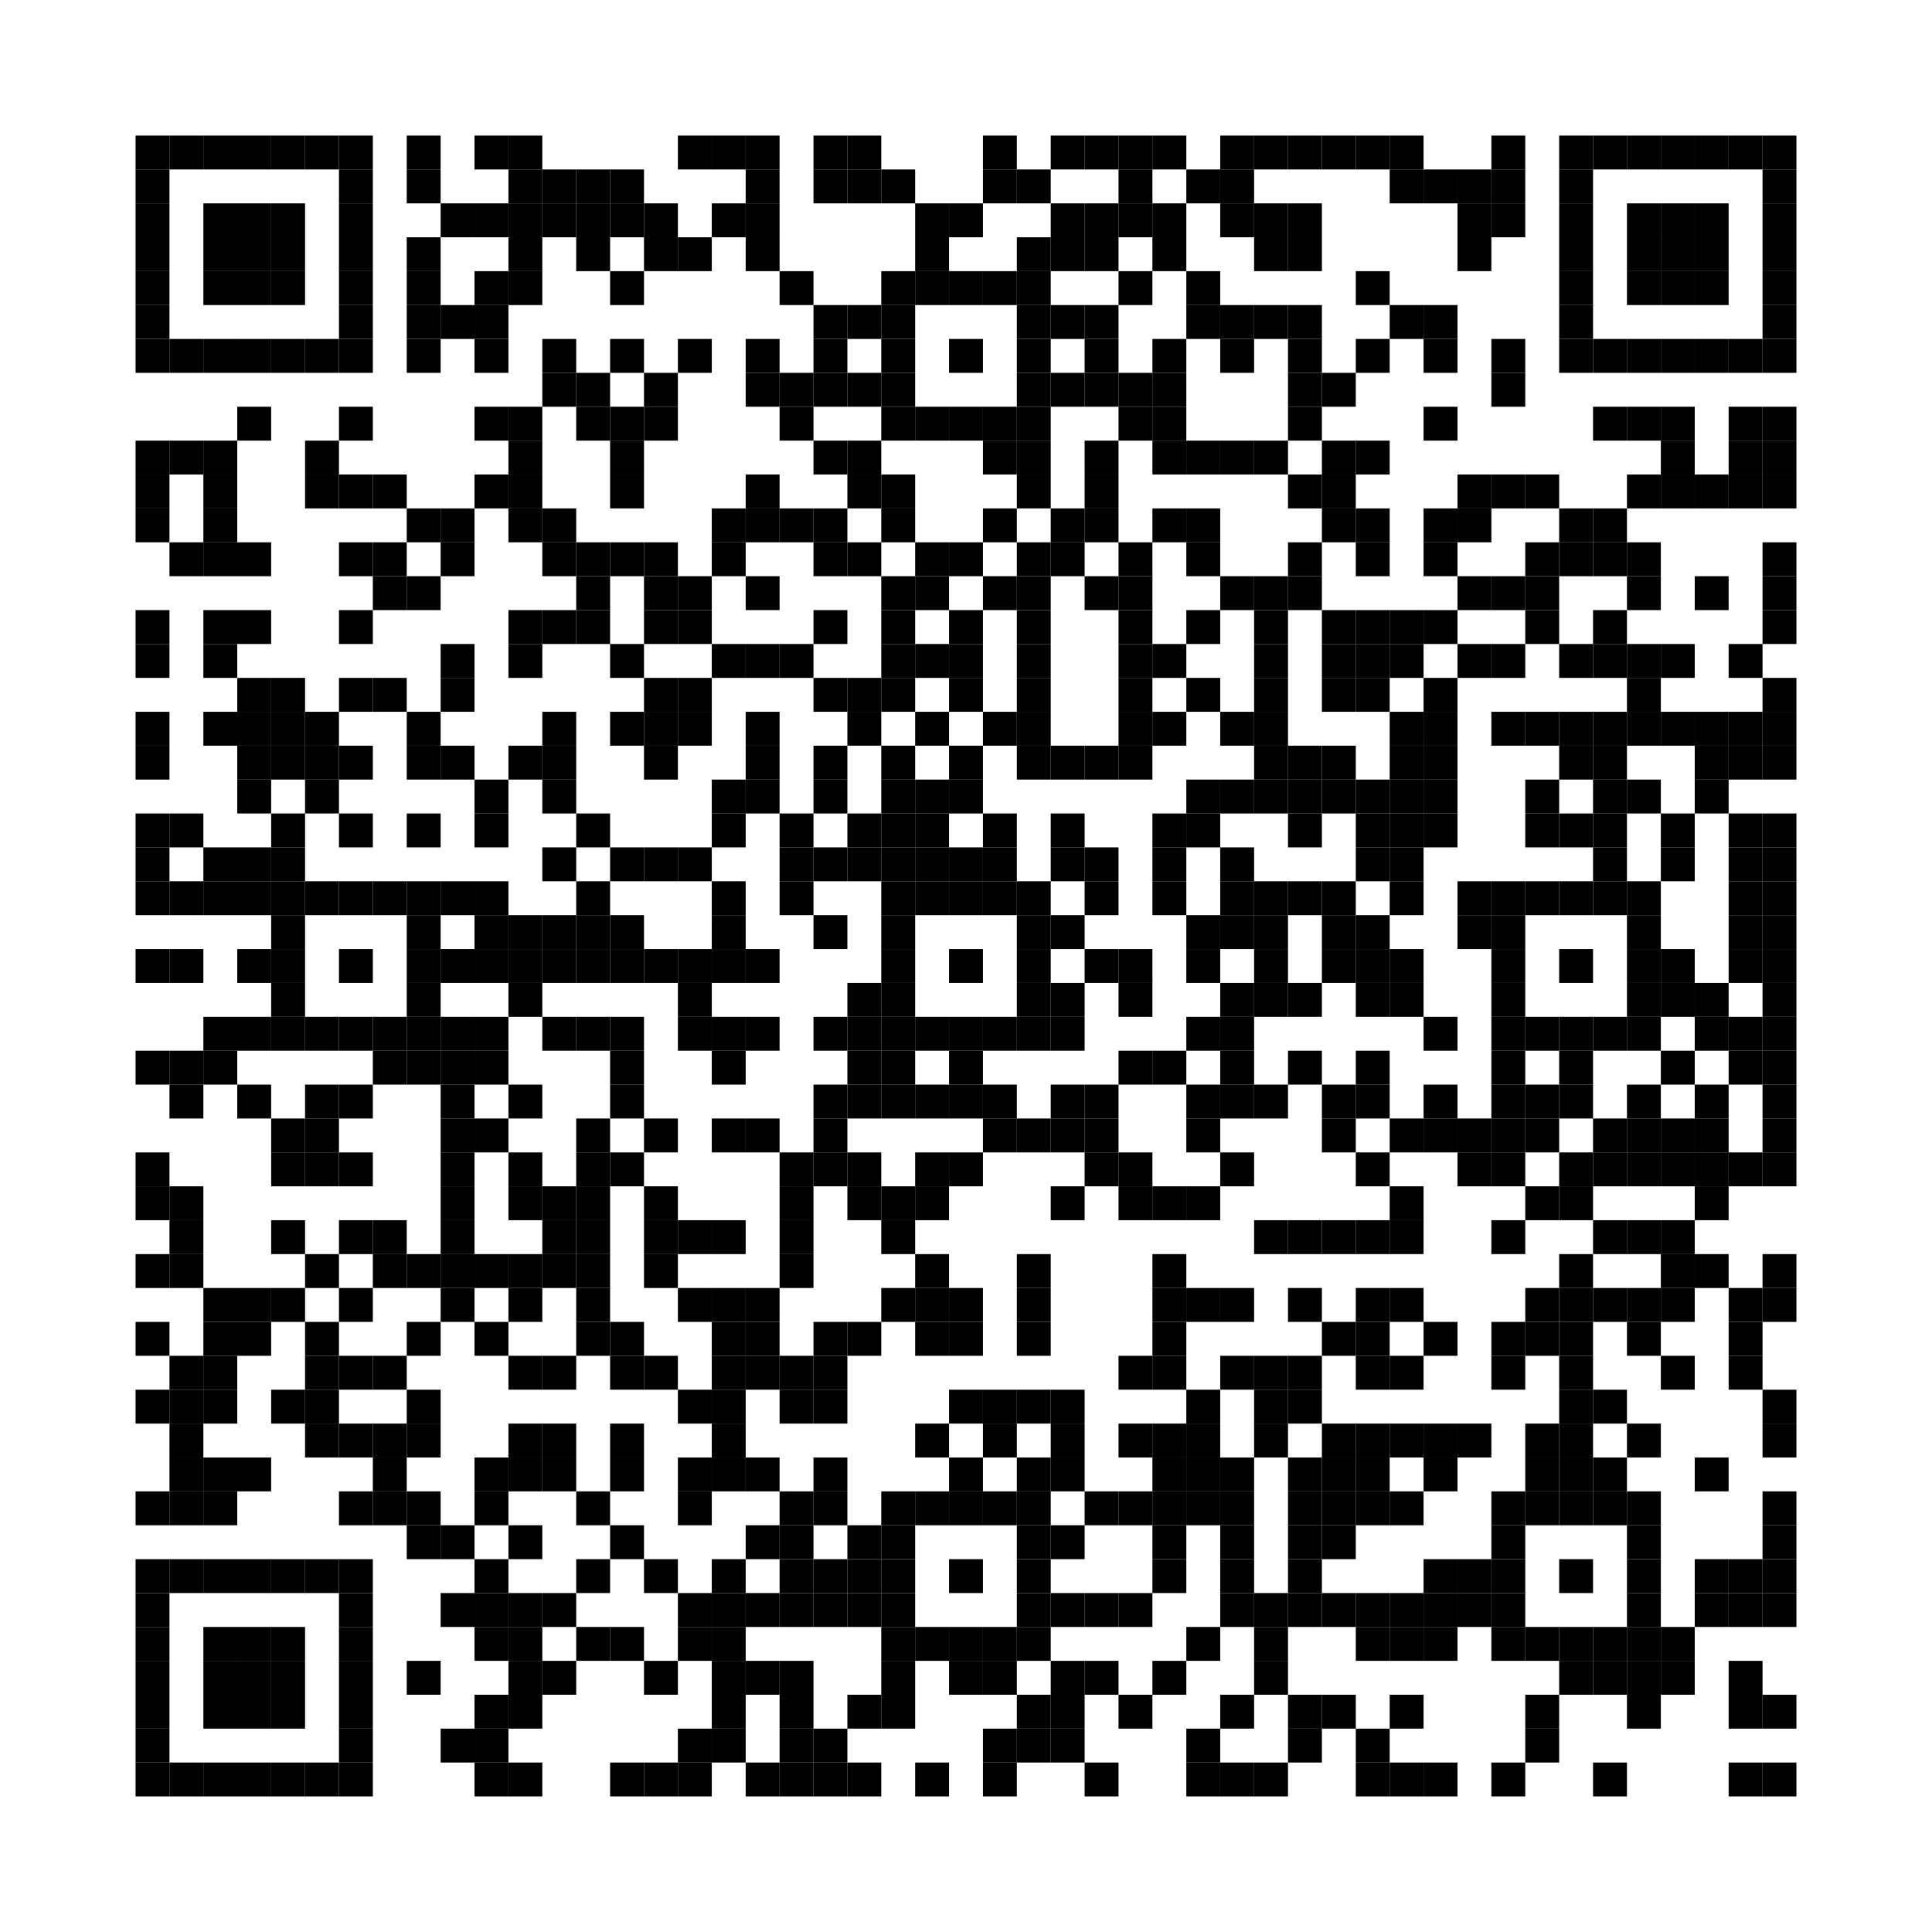 <?xml version="1.0" encoding="UTF-8"?> <svg xmlns="http://www.w3.org/2000/svg" width="57mm" height="57mm" version="1.1"><rect x="4mm" y="4mm" width="1mm" height="1mm"></rect><rect x="5mm" y="4mm" width="1mm" height="1mm"></rect><rect x="6mm" y="4mm" width="1mm" height="1mm"></rect><rect x="7mm" y="4mm" width="1mm" height="1mm"></rect><rect x="8mm" y="4mm" width="1mm" height="1mm"></rect><rect x="9mm" y="4mm" width="1mm" height="1mm"></rect><rect x="10mm" y="4mm" width="1mm" height="1mm"></rect><rect x="12mm" y="4mm" width="1mm" height="1mm"></rect><rect x="14mm" y="4mm" width="1mm" height="1mm"></rect><rect x="15mm" y="4mm" width="1mm" height="1mm"></rect><rect x="20mm" y="4mm" width="1mm" height="1mm"></rect><rect x="21mm" y="4mm" width="1mm" height="1mm"></rect><rect x="22mm" y="4mm" width="1mm" height="1mm"></rect><rect x="24mm" y="4mm" width="1mm" height="1mm"></rect><rect x="25mm" y="4mm" width="1mm" height="1mm"></rect><rect x="29mm" y="4mm" width="1mm" height="1mm"></rect><rect x="31mm" y="4mm" width="1mm" height="1mm"></rect><rect x="32mm" y="4mm" width="1mm" height="1mm"></rect><rect x="33mm" y="4mm" width="1mm" height="1mm"></rect><rect x="34mm" y="4mm" width="1mm" height="1mm"></rect><rect x="36mm" y="4mm" width="1mm" height="1mm"></rect><rect x="37mm" y="4mm" width="1mm" height="1mm"></rect><rect x="38mm" y="4mm" width="1mm" height="1mm"></rect><rect x="39mm" y="4mm" width="1mm" height="1mm"></rect><rect x="40mm" y="4mm" width="1mm" height="1mm"></rect><rect x="41mm" y="4mm" width="1mm" height="1mm"></rect><rect x="44mm" y="4mm" width="1mm" height="1mm"></rect><rect x="46mm" y="4mm" width="1mm" height="1mm"></rect><rect x="47mm" y="4mm" width="1mm" height="1mm"></rect><rect x="48mm" y="4mm" width="1mm" height="1mm"></rect><rect x="49mm" y="4mm" width="1mm" height="1mm"></rect><rect x="50mm" y="4mm" width="1mm" height="1mm"></rect><rect x="51mm" y="4mm" width="1mm" height="1mm"></rect><rect x="52mm" y="4mm" width="1mm" height="1mm"></rect><rect x="4mm" y="5mm" width="1mm" height="1mm"></rect><rect x="10mm" y="5mm" width="1mm" height="1mm"></rect><rect x="12mm" y="5mm" width="1mm" height="1mm"></rect><rect x="15mm" y="5mm" width="1mm" height="1mm"></rect><rect x="16mm" y="5mm" width="1mm" height="1mm"></rect><rect x="17mm" y="5mm" width="1mm" height="1mm"></rect><rect x="18mm" y="5mm" width="1mm" height="1mm"></rect><rect x="22mm" y="5mm" width="1mm" height="1mm"></rect><rect x="24mm" y="5mm" width="1mm" height="1mm"></rect><rect x="25mm" y="5mm" width="1mm" height="1mm"></rect><rect x="26mm" y="5mm" width="1mm" height="1mm"></rect><rect x="29mm" y="5mm" width="1mm" height="1mm"></rect><rect x="30mm" y="5mm" width="1mm" height="1mm"></rect><rect x="33mm" y="5mm" width="1mm" height="1mm"></rect><rect x="35mm" y="5mm" width="1mm" height="1mm"></rect><rect x="36mm" y="5mm" width="1mm" height="1mm"></rect><rect x="41mm" y="5mm" width="1mm" height="1mm"></rect><rect x="42mm" y="5mm" width="1mm" height="1mm"></rect><rect x="43mm" y="5mm" width="1mm" height="1mm"></rect><rect x="44mm" y="5mm" width="1mm" height="1mm"></rect><rect x="46mm" y="5mm" width="1mm" height="1mm"></rect><rect x="52mm" y="5mm" width="1mm" height="1mm"></rect><rect x="4mm" y="6mm" width="1mm" height="1mm"></rect><rect x="6mm" y="6mm" width="1mm" height="1mm"></rect><rect x="7mm" y="6mm" width="1mm" height="1mm"></rect><rect x="8mm" y="6mm" width="1mm" height="1mm"></rect><rect x="10mm" y="6mm" width="1mm" height="1mm"></rect><rect x="13mm" y="6mm" width="1mm" height="1mm"></rect><rect x="14mm" y="6mm" width="1mm" height="1mm"></rect><rect x="15mm" y="6mm" width="1mm" height="1mm"></rect><rect x="16mm" y="6mm" width="1mm" height="1mm"></rect><rect x="17mm" y="6mm" width="1mm" height="1mm"></rect><rect x="18mm" y="6mm" width="1mm" height="1mm"></rect><rect x="19mm" y="6mm" width="1mm" height="1mm"></rect><rect x="21mm" y="6mm" width="1mm" height="1mm"></rect><rect x="22mm" y="6mm" width="1mm" height="1mm"></rect><rect x="27mm" y="6mm" width="1mm" height="1mm"></rect><rect x="28mm" y="6mm" width="1mm" height="1mm"></rect><rect x="31mm" y="6mm" width="1mm" height="1mm"></rect><rect x="32mm" y="6mm" width="1mm" height="1mm"></rect><rect x="33mm" y="6mm" width="1mm" height="1mm"></rect><rect x="34mm" y="6mm" width="1mm" height="1mm"></rect><rect x="36mm" y="6mm" width="1mm" height="1mm"></rect><rect x="37mm" y="6mm" width="1mm" height="1mm"></rect><rect x="38mm" y="6mm" width="1mm" height="1mm"></rect><rect x="43mm" y="6mm" width="1mm" height="1mm"></rect><rect x="44mm" y="6mm" width="1mm" height="1mm"></rect><rect x="46mm" y="6mm" width="1mm" height="1mm"></rect><rect x="48mm" y="6mm" width="1mm" height="1mm"></rect><rect x="49mm" y="6mm" width="1mm" height="1mm"></rect><rect x="50mm" y="6mm" width="1mm" height="1mm"></rect><rect x="52mm" y="6mm" width="1mm" height="1mm"></rect><rect x="4mm" y="7mm" width="1mm" height="1mm"></rect><rect x="6mm" y="7mm" width="1mm" height="1mm"></rect><rect x="7mm" y="7mm" width="1mm" height="1mm"></rect><rect x="8mm" y="7mm" width="1mm" height="1mm"></rect><rect x="10mm" y="7mm" width="1mm" height="1mm"></rect><rect x="12mm" y="7mm" width="1mm" height="1mm"></rect><rect x="15mm" y="7mm" width="1mm" height="1mm"></rect><rect x="17mm" y="7mm" width="1mm" height="1mm"></rect><rect x="19mm" y="7mm" width="1mm" height="1mm"></rect><rect x="20mm" y="7mm" width="1mm" height="1mm"></rect><rect x="22mm" y="7mm" width="1mm" height="1mm"></rect><rect x="27mm" y="7mm" width="1mm" height="1mm"></rect><rect x="30mm" y="7mm" width="1mm" height="1mm"></rect><rect x="31mm" y="7mm" width="1mm" height="1mm"></rect><rect x="32mm" y="7mm" width="1mm" height="1mm"></rect><rect x="34mm" y="7mm" width="1mm" height="1mm"></rect><rect x="37mm" y="7mm" width="1mm" height="1mm"></rect><rect x="38mm" y="7mm" width="1mm" height="1mm"></rect><rect x="43mm" y="7mm" width="1mm" height="1mm"></rect><rect x="46mm" y="7mm" width="1mm" height="1mm"></rect><rect x="48mm" y="7mm" width="1mm" height="1mm"></rect><rect x="49mm" y="7mm" width="1mm" height="1mm"></rect><rect x="50mm" y="7mm" width="1mm" height="1mm"></rect><rect x="52mm" y="7mm" width="1mm" height="1mm"></rect><rect x="4mm" y="8mm" width="1mm" height="1mm"></rect><rect x="6mm" y="8mm" width="1mm" height="1mm"></rect><rect x="7mm" y="8mm" width="1mm" height="1mm"></rect><rect x="8mm" y="8mm" width="1mm" height="1mm"></rect><rect x="10mm" y="8mm" width="1mm" height="1mm"></rect><rect x="12mm" y="8mm" width="1mm" height="1mm"></rect><rect x="14mm" y="8mm" width="1mm" height="1mm"></rect><rect x="15mm" y="8mm" width="1mm" height="1mm"></rect><rect x="18mm" y="8mm" width="1mm" height="1mm"></rect><rect x="23mm" y="8mm" width="1mm" height="1mm"></rect><rect x="26mm" y="8mm" width="1mm" height="1mm"></rect><rect x="27mm" y="8mm" width="1mm" height="1mm"></rect><rect x="28mm" y="8mm" width="1mm" height="1mm"></rect><rect x="29mm" y="8mm" width="1mm" height="1mm"></rect><rect x="30mm" y="8mm" width="1mm" height="1mm"></rect><rect x="33mm" y="8mm" width="1mm" height="1mm"></rect><rect x="35mm" y="8mm" width="1mm" height="1mm"></rect><rect x="40mm" y="8mm" width="1mm" height="1mm"></rect><rect x="46mm" y="8mm" width="1mm" height="1mm"></rect><rect x="48mm" y="8mm" width="1mm" height="1mm"></rect><rect x="49mm" y="8mm" width="1mm" height="1mm"></rect><rect x="50mm" y="8mm" width="1mm" height="1mm"></rect><rect x="52mm" y="8mm" width="1mm" height="1mm"></rect><rect x="4mm" y="9mm" width="1mm" height="1mm"></rect><rect x="10mm" y="9mm" width="1mm" height="1mm"></rect><rect x="12mm" y="9mm" width="1mm" height="1mm"></rect><rect x="13mm" y="9mm" width="1mm" height="1mm"></rect><rect x="14mm" y="9mm" width="1mm" height="1mm"></rect><rect x="24mm" y="9mm" width="1mm" height="1mm"></rect><rect x="25mm" y="9mm" width="1mm" height="1mm"></rect><rect x="26mm" y="9mm" width="1mm" height="1mm"></rect><rect x="30mm" y="9mm" width="1mm" height="1mm"></rect><rect x="31mm" y="9mm" width="1mm" height="1mm"></rect><rect x="32mm" y="9mm" width="1mm" height="1mm"></rect><rect x="35mm" y="9mm" width="1mm" height="1mm"></rect><rect x="36mm" y="9mm" width="1mm" height="1mm"></rect><rect x="37mm" y="9mm" width="1mm" height="1mm"></rect><rect x="38mm" y="9mm" width="1mm" height="1mm"></rect><rect x="41mm" y="9mm" width="1mm" height="1mm"></rect><rect x="42mm" y="9mm" width="1mm" height="1mm"></rect><rect x="46mm" y="9mm" width="1mm" height="1mm"></rect><rect x="52mm" y="9mm" width="1mm" height="1mm"></rect><rect x="4mm" y="10mm" width="1mm" height="1mm"></rect><rect x="5mm" y="10mm" width="1mm" height="1mm"></rect><rect x="6mm" y="10mm" width="1mm" height="1mm"></rect><rect x="7mm" y="10mm" width="1mm" height="1mm"></rect><rect x="8mm" y="10mm" width="1mm" height="1mm"></rect><rect x="9mm" y="10mm" width="1mm" height="1mm"></rect><rect x="10mm" y="10mm" width="1mm" height="1mm"></rect><rect x="12mm" y="10mm" width="1mm" height="1mm"></rect><rect x="14mm" y="10mm" width="1mm" height="1mm"></rect><rect x="16mm" y="10mm" width="1mm" height="1mm"></rect><rect x="18mm" y="10mm" width="1mm" height="1mm"></rect><rect x="20mm" y="10mm" width="1mm" height="1mm"></rect><rect x="22mm" y="10mm" width="1mm" height="1mm"></rect><rect x="24mm" y="10mm" width="1mm" height="1mm"></rect><rect x="26mm" y="10mm" width="1mm" height="1mm"></rect><rect x="28mm" y="10mm" width="1mm" height="1mm"></rect><rect x="30mm" y="10mm" width="1mm" height="1mm"></rect><rect x="32mm" y="10mm" width="1mm" height="1mm"></rect><rect x="34mm" y="10mm" width="1mm" height="1mm"></rect><rect x="36mm" y="10mm" width="1mm" height="1mm"></rect><rect x="38mm" y="10mm" width="1mm" height="1mm"></rect><rect x="40mm" y="10mm" width="1mm" height="1mm"></rect><rect x="42mm" y="10mm" width="1mm" height="1mm"></rect><rect x="44mm" y="10mm" width="1mm" height="1mm"></rect><rect x="46mm" y="10mm" width="1mm" height="1mm"></rect><rect x="47mm" y="10mm" width="1mm" height="1mm"></rect><rect x="48mm" y="10mm" width="1mm" height="1mm"></rect><rect x="49mm" y="10mm" width="1mm" height="1mm"></rect><rect x="50mm" y="10mm" width="1mm" height="1mm"></rect><rect x="51mm" y="10mm" width="1mm" height="1mm"></rect><rect x="52mm" y="10mm" width="1mm" height="1mm"></rect><rect x="16mm" y="11mm" width="1mm" height="1mm"></rect><rect x="17mm" y="11mm" width="1mm" height="1mm"></rect><rect x="19mm" y="11mm" width="1mm" height="1mm"></rect><rect x="22mm" y="11mm" width="1mm" height="1mm"></rect><rect x="23mm" y="11mm" width="1mm" height="1mm"></rect><rect x="24mm" y="11mm" width="1mm" height="1mm"></rect><rect x="25mm" y="11mm" width="1mm" height="1mm"></rect><rect x="26mm" y="11mm" width="1mm" height="1mm"></rect><rect x="30mm" y="11mm" width="1mm" height="1mm"></rect><rect x="31mm" y="11mm" width="1mm" height="1mm"></rect><rect x="32mm" y="11mm" width="1mm" height="1mm"></rect><rect x="33mm" y="11mm" width="1mm" height="1mm"></rect><rect x="34mm" y="11mm" width="1mm" height="1mm"></rect><rect x="38mm" y="11mm" width="1mm" height="1mm"></rect><rect x="39mm" y="11mm" width="1mm" height="1mm"></rect><rect x="44mm" y="11mm" width="1mm" height="1mm"></rect><rect x="7mm" y="12mm" width="1mm" height="1mm"></rect><rect x="10mm" y="12mm" width="1mm" height="1mm"></rect><rect x="14mm" y="12mm" width="1mm" height="1mm"></rect><rect x="15mm" y="12mm" width="1mm" height="1mm"></rect><rect x="17mm" y="12mm" width="1mm" height="1mm"></rect><rect x="18mm" y="12mm" width="1mm" height="1mm"></rect><rect x="19mm" y="12mm" width="1mm" height="1mm"></rect><rect x="23mm" y="12mm" width="1mm" height="1mm"></rect><rect x="26mm" y="12mm" width="1mm" height="1mm"></rect><rect x="27mm" y="12mm" width="1mm" height="1mm"></rect><rect x="28mm" y="12mm" width="1mm" height="1mm"></rect><rect x="29mm" y="12mm" width="1mm" height="1mm"></rect><rect x="30mm" y="12mm" width="1mm" height="1mm"></rect><rect x="33mm" y="12mm" width="1mm" height="1mm"></rect><rect x="34mm" y="12mm" width="1mm" height="1mm"></rect><rect x="38mm" y="12mm" width="1mm" height="1mm"></rect><rect x="42mm" y="12mm" width="1mm" height="1mm"></rect><rect x="47mm" y="12mm" width="1mm" height="1mm"></rect><rect x="48mm" y="12mm" width="1mm" height="1mm"></rect><rect x="49mm" y="12mm" width="1mm" height="1mm"></rect><rect x="51mm" y="12mm" width="1mm" height="1mm"></rect><rect x="52mm" y="12mm" width="1mm" height="1mm"></rect><rect x="4mm" y="13mm" width="1mm" height="1mm"></rect><rect x="5mm" y="13mm" width="1mm" height="1mm"></rect><rect x="6mm" y="13mm" width="1mm" height="1mm"></rect><rect x="9mm" y="13mm" width="1mm" height="1mm"></rect><rect x="15mm" y="13mm" width="1mm" height="1mm"></rect><rect x="18mm" y="13mm" width="1mm" height="1mm"></rect><rect x="24mm" y="13mm" width="1mm" height="1mm"></rect><rect x="25mm" y="13mm" width="1mm" height="1mm"></rect><rect x="29mm" y="13mm" width="1mm" height="1mm"></rect><rect x="30mm" y="13mm" width="1mm" height="1mm"></rect><rect x="32mm" y="13mm" width="1mm" height="1mm"></rect><rect x="34mm" y="13mm" width="1mm" height="1mm"></rect><rect x="35mm" y="13mm" width="1mm" height="1mm"></rect><rect x="36mm" y="13mm" width="1mm" height="1mm"></rect><rect x="37mm" y="13mm" width="1mm" height="1mm"></rect><rect x="39mm" y="13mm" width="1mm" height="1mm"></rect><rect x="40mm" y="13mm" width="1mm" height="1mm"></rect><rect x="49mm" y="13mm" width="1mm" height="1mm"></rect><rect x="51mm" y="13mm" width="1mm" height="1mm"></rect><rect x="52mm" y="13mm" width="1mm" height="1mm"></rect><rect x="4mm" y="14mm" width="1mm" height="1mm"></rect><rect x="6mm" y="14mm" width="1mm" height="1mm"></rect><rect x="9mm" y="14mm" width="1mm" height="1mm"></rect><rect x="10mm" y="14mm" width="1mm" height="1mm"></rect><rect x="11mm" y="14mm" width="1mm" height="1mm"></rect><rect x="14mm" y="14mm" width="1mm" height="1mm"></rect><rect x="15mm" y="14mm" width="1mm" height="1mm"></rect><rect x="18mm" y="14mm" width="1mm" height="1mm"></rect><rect x="22mm" y="14mm" width="1mm" height="1mm"></rect><rect x="25mm" y="14mm" width="1mm" height="1mm"></rect><rect x="26mm" y="14mm" width="1mm" height="1mm"></rect><rect x="30mm" y="14mm" width="1mm" height="1mm"></rect><rect x="32mm" y="14mm" width="1mm" height="1mm"></rect><rect x="38mm" y="14mm" width="1mm" height="1mm"></rect><rect x="39mm" y="14mm" width="1mm" height="1mm"></rect><rect x="43mm" y="14mm" width="1mm" height="1mm"></rect><rect x="44mm" y="14mm" width="1mm" height="1mm"></rect><rect x="45mm" y="14mm" width="1mm" height="1mm"></rect><rect x="48mm" y="14mm" width="1mm" height="1mm"></rect><rect x="49mm" y="14mm" width="1mm" height="1mm"></rect><rect x="50mm" y="14mm" width="1mm" height="1mm"></rect><rect x="51mm" y="14mm" width="1mm" height="1mm"></rect><rect x="52mm" y="14mm" width="1mm" height="1mm"></rect><rect x="4mm" y="15mm" width="1mm" height="1mm"></rect><rect x="6mm" y="15mm" width="1mm" height="1mm"></rect><rect x="12mm" y="15mm" width="1mm" height="1mm"></rect><rect x="13mm" y="15mm" width="1mm" height="1mm"></rect><rect x="15mm" y="15mm" width="1mm" height="1mm"></rect><rect x="16mm" y="15mm" width="1mm" height="1mm"></rect><rect x="21mm" y="15mm" width="1mm" height="1mm"></rect><rect x="22mm" y="15mm" width="1mm" height="1mm"></rect><rect x="23mm" y="15mm" width="1mm" height="1mm"></rect><rect x="24mm" y="15mm" width="1mm" height="1mm"></rect><rect x="26mm" y="15mm" width="1mm" height="1mm"></rect><rect x="29mm" y="15mm" width="1mm" height="1mm"></rect><rect x="31mm" y="15mm" width="1mm" height="1mm"></rect><rect x="32mm" y="15mm" width="1mm" height="1mm"></rect><rect x="34mm" y="15mm" width="1mm" height="1mm"></rect><rect x="35mm" y="15mm" width="1mm" height="1mm"></rect><rect x="39mm" y="15mm" width="1mm" height="1mm"></rect><rect x="40mm" y="15mm" width="1mm" height="1mm"></rect><rect x="42mm" y="15mm" width="1mm" height="1mm"></rect><rect x="43mm" y="15mm" width="1mm" height="1mm"></rect><rect x="46mm" y="15mm" width="1mm" height="1mm"></rect><rect x="47mm" y="15mm" width="1mm" height="1mm"></rect><rect x="5mm" y="16mm" width="1mm" height="1mm"></rect><rect x="6mm" y="16mm" width="1mm" height="1mm"></rect><rect x="7mm" y="16mm" width="1mm" height="1mm"></rect><rect x="10mm" y="16mm" width="1mm" height="1mm"></rect><rect x="11mm" y="16mm" width="1mm" height="1mm"></rect><rect x="13mm" y="16mm" width="1mm" height="1mm"></rect><rect x="16mm" y="16mm" width="1mm" height="1mm"></rect><rect x="17mm" y="16mm" width="1mm" height="1mm"></rect><rect x="18mm" y="16mm" width="1mm" height="1mm"></rect><rect x="19mm" y="16mm" width="1mm" height="1mm"></rect><rect x="21mm" y="16mm" width="1mm" height="1mm"></rect><rect x="24mm" y="16mm" width="1mm" height="1mm"></rect><rect x="25mm" y="16mm" width="1mm" height="1mm"></rect><rect x="27mm" y="16mm" width="1mm" height="1mm"></rect><rect x="28mm" y="16mm" width="1mm" height="1mm"></rect><rect x="30mm" y="16mm" width="1mm" height="1mm"></rect><rect x="31mm" y="16mm" width="1mm" height="1mm"></rect><rect x="33mm" y="16mm" width="1mm" height="1mm"></rect><rect x="35mm" y="16mm" width="1mm" height="1mm"></rect><rect x="38mm" y="16mm" width="1mm" height="1mm"></rect><rect x="40mm" y="16mm" width="1mm" height="1mm"></rect><rect x="42mm" y="16mm" width="1mm" height="1mm"></rect><rect x="45mm" y="16mm" width="1mm" height="1mm"></rect><rect x="46mm" y="16mm" width="1mm" height="1mm"></rect><rect x="47mm" y="16mm" width="1mm" height="1mm"></rect><rect x="48mm" y="16mm" width="1mm" height="1mm"></rect><rect x="52mm" y="16mm" width="1mm" height="1mm"></rect><rect x="11mm" y="17mm" width="1mm" height="1mm"></rect><rect x="12mm" y="17mm" width="1mm" height="1mm"></rect><rect x="17mm" y="17mm" width="1mm" height="1mm"></rect><rect x="19mm" y="17mm" width="1mm" height="1mm"></rect><rect x="20mm" y="17mm" width="1mm" height="1mm"></rect><rect x="22mm" y="17mm" width="1mm" height="1mm"></rect><rect x="26mm" y="17mm" width="1mm" height="1mm"></rect><rect x="27mm" y="17mm" width="1mm" height="1mm"></rect><rect x="29mm" y="17mm" width="1mm" height="1mm"></rect><rect x="30mm" y="17mm" width="1mm" height="1mm"></rect><rect x="32mm" y="17mm" width="1mm" height="1mm"></rect><rect x="33mm" y="17mm" width="1mm" height="1mm"></rect><rect x="36mm" y="17mm" width="1mm" height="1mm"></rect><rect x="37mm" y="17mm" width="1mm" height="1mm"></rect><rect x="38mm" y="17mm" width="1mm" height="1mm"></rect><rect x="43mm" y="17mm" width="1mm" height="1mm"></rect><rect x="44mm" y="17mm" width="1mm" height="1mm"></rect><rect x="45mm" y="17mm" width="1mm" height="1mm"></rect><rect x="48mm" y="17mm" width="1mm" height="1mm"></rect><rect x="50mm" y="17mm" width="1mm" height="1mm"></rect><rect x="52mm" y="17mm" width="1mm" height="1mm"></rect><rect x="4mm" y="18mm" width="1mm" height="1mm"></rect><rect x="6mm" y="18mm" width="1mm" height="1mm"></rect><rect x="7mm" y="18mm" width="1mm" height="1mm"></rect><rect x="10mm" y="18mm" width="1mm" height="1mm"></rect><rect x="15mm" y="18mm" width="1mm" height="1mm"></rect><rect x="16mm" y="18mm" width="1mm" height="1mm"></rect><rect x="17mm" y="18mm" width="1mm" height="1mm"></rect><rect x="19mm" y="18mm" width="1mm" height="1mm"></rect><rect x="20mm" y="18mm" width="1mm" height="1mm"></rect><rect x="24mm" y="18mm" width="1mm" height="1mm"></rect><rect x="26mm" y="18mm" width="1mm" height="1mm"></rect><rect x="28mm" y="18mm" width="1mm" height="1mm"></rect><rect x="30mm" y="18mm" width="1mm" height="1mm"></rect><rect x="33mm" y="18mm" width="1mm" height="1mm"></rect><rect x="35mm" y="18mm" width="1mm" height="1mm"></rect><rect x="37mm" y="18mm" width="1mm" height="1mm"></rect><rect x="39mm" y="18mm" width="1mm" height="1mm"></rect><rect x="40mm" y="18mm" width="1mm" height="1mm"></rect><rect x="41mm" y="18mm" width="1mm" height="1mm"></rect><rect x="42mm" y="18mm" width="1mm" height="1mm"></rect><rect x="45mm" y="18mm" width="1mm" height="1mm"></rect><rect x="47mm" y="18mm" width="1mm" height="1mm"></rect><rect x="52mm" y="18mm" width="1mm" height="1mm"></rect><rect x="4mm" y="19mm" width="1mm" height="1mm"></rect><rect x="6mm" y="19mm" width="1mm" height="1mm"></rect><rect x="13mm" y="19mm" width="1mm" height="1mm"></rect><rect x="15mm" y="19mm" width="1mm" height="1mm"></rect><rect x="18mm" y="19mm" width="1mm" height="1mm"></rect><rect x="21mm" y="19mm" width="1mm" height="1mm"></rect><rect x="22mm" y="19mm" width="1mm" height="1mm"></rect><rect x="23mm" y="19mm" width="1mm" height="1mm"></rect><rect x="26mm" y="19mm" width="1mm" height="1mm"></rect><rect x="27mm" y="19mm" width="1mm" height="1mm"></rect><rect x="28mm" y="19mm" width="1mm" height="1mm"></rect><rect x="30mm" y="19mm" width="1mm" height="1mm"></rect><rect x="33mm" y="19mm" width="1mm" height="1mm"></rect><rect x="34mm" y="19mm" width="1mm" height="1mm"></rect><rect x="37mm" y="19mm" width="1mm" height="1mm"></rect><rect x="39mm" y="19mm" width="1mm" height="1mm"></rect><rect x="40mm" y="19mm" width="1mm" height="1mm"></rect><rect x="41mm" y="19mm" width="1mm" height="1mm"></rect><rect x="43mm" y="19mm" width="1mm" height="1mm"></rect><rect x="44mm" y="19mm" width="1mm" height="1mm"></rect><rect x="46mm" y="19mm" width="1mm" height="1mm"></rect><rect x="47mm" y="19mm" width="1mm" height="1mm"></rect><rect x="48mm" y="19mm" width="1mm" height="1mm"></rect><rect x="49mm" y="19mm" width="1mm" height="1mm"></rect><rect x="51mm" y="19mm" width="1mm" height="1mm"></rect><rect x="7mm" y="20mm" width="1mm" height="1mm"></rect><rect x="8mm" y="20mm" width="1mm" height="1mm"></rect><rect x="10mm" y="20mm" width="1mm" height="1mm"></rect><rect x="11mm" y="20mm" width="1mm" height="1mm"></rect><rect x="13mm" y="20mm" width="1mm" height="1mm"></rect><rect x="19mm" y="20mm" width="1mm" height="1mm"></rect><rect x="20mm" y="20mm" width="1mm" height="1mm"></rect><rect x="24mm" y="20mm" width="1mm" height="1mm"></rect><rect x="25mm" y="20mm" width="1mm" height="1mm"></rect><rect x="26mm" y="20mm" width="1mm" height="1mm"></rect><rect x="28mm" y="20mm" width="1mm" height="1mm"></rect><rect x="30mm" y="20mm" width="1mm" height="1mm"></rect><rect x="33mm" y="20mm" width="1mm" height="1mm"></rect><rect x="35mm" y="20mm" width="1mm" height="1mm"></rect><rect x="37mm" y="20mm" width="1mm" height="1mm"></rect><rect x="39mm" y="20mm" width="1mm" height="1mm"></rect><rect x="40mm" y="20mm" width="1mm" height="1mm"></rect><rect x="42mm" y="20mm" width="1mm" height="1mm"></rect><rect x="48mm" y="20mm" width="1mm" height="1mm"></rect><rect x="52mm" y="20mm" width="1mm" height="1mm"></rect><rect x="4mm" y="21mm" width="1mm" height="1mm"></rect><rect x="6mm" y="21mm" width="1mm" height="1mm"></rect><rect x="7mm" y="21mm" width="1mm" height="1mm"></rect><rect x="8mm" y="21mm" width="1mm" height="1mm"></rect><rect x="9mm" y="21mm" width="1mm" height="1mm"></rect><rect x="12mm" y="21mm" width="1mm" height="1mm"></rect><rect x="16mm" y="21mm" width="1mm" height="1mm"></rect><rect x="18mm" y="21mm" width="1mm" height="1mm"></rect><rect x="19mm" y="21mm" width="1mm" height="1mm"></rect><rect x="20mm" y="21mm" width="1mm" height="1mm"></rect><rect x="22mm" y="21mm" width="1mm" height="1mm"></rect><rect x="25mm" y="21mm" width="1mm" height="1mm"></rect><rect x="27mm" y="21mm" width="1mm" height="1mm"></rect><rect x="29mm" y="21mm" width="1mm" height="1mm"></rect><rect x="30mm" y="21mm" width="1mm" height="1mm"></rect><rect x="33mm" y="21mm" width="1mm" height="1mm"></rect><rect x="34mm" y="21mm" width="1mm" height="1mm"></rect><rect x="36mm" y="21mm" width="1mm" height="1mm"></rect><rect x="37mm" y="21mm" width="1mm" height="1mm"></rect><rect x="41mm" y="21mm" width="1mm" height="1mm"></rect><rect x="42mm" y="21mm" width="1mm" height="1mm"></rect><rect x="44mm" y="21mm" width="1mm" height="1mm"></rect><rect x="45mm" y="21mm" width="1mm" height="1mm"></rect><rect x="46mm" y="21mm" width="1mm" height="1mm"></rect><rect x="47mm" y="21mm" width="1mm" height="1mm"></rect><rect x="48mm" y="21mm" width="1mm" height="1mm"></rect><rect x="49mm" y="21mm" width="1mm" height="1mm"></rect><rect x="50mm" y="21mm" width="1mm" height="1mm"></rect><rect x="51mm" y="21mm" width="1mm" height="1mm"></rect><rect x="52mm" y="21mm" width="1mm" height="1mm"></rect><rect x="4mm" y="22mm" width="1mm" height="1mm"></rect><rect x="7mm" y="22mm" width="1mm" height="1mm"></rect><rect x="8mm" y="22mm" width="1mm" height="1mm"></rect><rect x="9mm" y="22mm" width="1mm" height="1mm"></rect><rect x="10mm" y="22mm" width="1mm" height="1mm"></rect><rect x="12mm" y="22mm" width="1mm" height="1mm"></rect><rect x="13mm" y="22mm" width="1mm" height="1mm"></rect><rect x="15mm" y="22mm" width="1mm" height="1mm"></rect><rect x="16mm" y="22mm" width="1mm" height="1mm"></rect><rect x="19mm" y="22mm" width="1mm" height="1mm"></rect><rect x="22mm" y="22mm" width="1mm" height="1mm"></rect><rect x="24mm" y="22mm" width="1mm" height="1mm"></rect><rect x="26mm" y="22mm" width="1mm" height="1mm"></rect><rect x="28mm" y="22mm" width="1mm" height="1mm"></rect><rect x="30mm" y="22mm" width="1mm" height="1mm"></rect><rect x="31mm" y="22mm" width="1mm" height="1mm"></rect><rect x="32mm" y="22mm" width="1mm" height="1mm"></rect><rect x="33mm" y="22mm" width="1mm" height="1mm"></rect><rect x="37mm" y="22mm" width="1mm" height="1mm"></rect><rect x="38mm" y="22mm" width="1mm" height="1mm"></rect><rect x="39mm" y="22mm" width="1mm" height="1mm"></rect><rect x="41mm" y="22mm" width="1mm" height="1mm"></rect><rect x="42mm" y="22mm" width="1mm" height="1mm"></rect><rect x="46mm" y="22mm" width="1mm" height="1mm"></rect><rect x="47mm" y="22mm" width="1mm" height="1mm"></rect><rect x="50mm" y="22mm" width="1mm" height="1mm"></rect><rect x="51mm" y="22mm" width="1mm" height="1mm"></rect><rect x="52mm" y="22mm" width="1mm" height="1mm"></rect><rect x="7mm" y="23mm" width="1mm" height="1mm"></rect><rect x="9mm" y="23mm" width="1mm" height="1mm"></rect><rect x="14mm" y="23mm" width="1mm" height="1mm"></rect><rect x="16mm" y="23mm" width="1mm" height="1mm"></rect><rect x="21mm" y="23mm" width="1mm" height="1mm"></rect><rect x="22mm" y="23mm" width="1mm" height="1mm"></rect><rect x="24mm" y="23mm" width="1mm" height="1mm"></rect><rect x="26mm" y="23mm" width="1mm" height="1mm"></rect><rect x="27mm" y="23mm" width="1mm" height="1mm"></rect><rect x="28mm" y="23mm" width="1mm" height="1mm"></rect><rect x="35mm" y="23mm" width="1mm" height="1mm"></rect><rect x="36mm" y="23mm" width="1mm" height="1mm"></rect><rect x="37mm" y="23mm" width="1mm" height="1mm"></rect><rect x="38mm" y="23mm" width="1mm" height="1mm"></rect><rect x="39mm" y="23mm" width="1mm" height="1mm"></rect><rect x="40mm" y="23mm" width="1mm" height="1mm"></rect><rect x="41mm" y="23mm" width="1mm" height="1mm"></rect><rect x="42mm" y="23mm" width="1mm" height="1mm"></rect><rect x="45mm" y="23mm" width="1mm" height="1mm"></rect><rect x="47mm" y="23mm" width="1mm" height="1mm"></rect><rect x="48mm" y="23mm" width="1mm" height="1mm"></rect><rect x="50mm" y="23mm" width="1mm" height="1mm"></rect><rect x="4mm" y="24mm" width="1mm" height="1mm"></rect><rect x="5mm" y="24mm" width="1mm" height="1mm"></rect><rect x="8mm" y="24mm" width="1mm" height="1mm"></rect><rect x="10mm" y="24mm" width="1mm" height="1mm"></rect><rect x="12mm" y="24mm" width="1mm" height="1mm"></rect><rect x="14mm" y="24mm" width="1mm" height="1mm"></rect><rect x="17mm" y="24mm" width="1mm" height="1mm"></rect><rect x="21mm" y="24mm" width="1mm" height="1mm"></rect><rect x="23mm" y="24mm" width="1mm" height="1mm"></rect><rect x="25mm" y="24mm" width="1mm" height="1mm"></rect><rect x="26mm" y="24mm" width="1mm" height="1mm"></rect><rect x="27mm" y="24mm" width="1mm" height="1mm"></rect><rect x="29mm" y="24mm" width="1mm" height="1mm"></rect><rect x="31mm" y="24mm" width="1mm" height="1mm"></rect><rect x="34mm" y="24mm" width="1mm" height="1mm"></rect><rect x="35mm" y="24mm" width="1mm" height="1mm"></rect><rect x="38mm" y="24mm" width="1mm" height="1mm"></rect><rect x="40mm" y="24mm" width="1mm" height="1mm"></rect><rect x="41mm" y="24mm" width="1mm" height="1mm"></rect><rect x="42mm" y="24mm" width="1mm" height="1mm"></rect><rect x="45mm" y="24mm" width="1mm" height="1mm"></rect><rect x="46mm" y="24mm" width="1mm" height="1mm"></rect><rect x="47mm" y="24mm" width="1mm" height="1mm"></rect><rect x="49mm" y="24mm" width="1mm" height="1mm"></rect><rect x="51mm" y="24mm" width="1mm" height="1mm"></rect><rect x="52mm" y="24mm" width="1mm" height="1mm"></rect><rect x="4mm" y="25mm" width="1mm" height="1mm"></rect><rect x="6mm" y="25mm" width="1mm" height="1mm"></rect><rect x="7mm" y="25mm" width="1mm" height="1mm"></rect><rect x="8mm" y="25mm" width="1mm" height="1mm"></rect><rect x="16mm" y="25mm" width="1mm" height="1mm"></rect><rect x="18mm" y="25mm" width="1mm" height="1mm"></rect><rect x="19mm" y="25mm" width="1mm" height="1mm"></rect><rect x="20mm" y="25mm" width="1mm" height="1mm"></rect><rect x="23mm" y="25mm" width="1mm" height="1mm"></rect><rect x="24mm" y="25mm" width="1mm" height="1mm"></rect><rect x="25mm" y="25mm" width="1mm" height="1mm"></rect><rect x="26mm" y="25mm" width="1mm" height="1mm"></rect><rect x="27mm" y="25mm" width="1mm" height="1mm"></rect><rect x="28mm" y="25mm" width="1mm" height="1mm"></rect><rect x="29mm" y="25mm" width="1mm" height="1mm"></rect><rect x="31mm" y="25mm" width="1mm" height="1mm"></rect><rect x="32mm" y="25mm" width="1mm" height="1mm"></rect><rect x="34mm" y="25mm" width="1mm" height="1mm"></rect><rect x="36mm" y="25mm" width="1mm" height="1mm"></rect><rect x="40mm" y="25mm" width="1mm" height="1mm"></rect><rect x="41mm" y="25mm" width="1mm" height="1mm"></rect><rect x="47mm" y="25mm" width="1mm" height="1mm"></rect><rect x="49mm" y="25mm" width="1mm" height="1mm"></rect><rect x="51mm" y="25mm" width="1mm" height="1mm"></rect><rect x="52mm" y="25mm" width="1mm" height="1mm"></rect><rect x="4mm" y="26mm" width="1mm" height="1mm"></rect><rect x="5mm" y="26mm" width="1mm" height="1mm"></rect><rect x="6mm" y="26mm" width="1mm" height="1mm"></rect><rect x="7mm" y="26mm" width="1mm" height="1mm"></rect><rect x="8mm" y="26mm" width="1mm" height="1mm"></rect><rect x="9mm" y="26mm" width="1mm" height="1mm"></rect><rect x="10mm" y="26mm" width="1mm" height="1mm"></rect><rect x="11mm" y="26mm" width="1mm" height="1mm"></rect><rect x="12mm" y="26mm" width="1mm" height="1mm"></rect><rect x="13mm" y="26mm" width="1mm" height="1mm"></rect><rect x="14mm" y="26mm" width="1mm" height="1mm"></rect><rect x="17mm" y="26mm" width="1mm" height="1mm"></rect><rect x="21mm" y="26mm" width="1mm" height="1mm"></rect><rect x="23mm" y="26mm" width="1mm" height="1mm"></rect><rect x="26mm" y="26mm" width="1mm" height="1mm"></rect><rect x="27mm" y="26mm" width="1mm" height="1mm"></rect><rect x="28mm" y="26mm" width="1mm" height="1mm"></rect><rect x="29mm" y="26mm" width="1mm" height="1mm"></rect><rect x="30mm" y="26mm" width="1mm" height="1mm"></rect><rect x="32mm" y="26mm" width="1mm" height="1mm"></rect><rect x="34mm" y="26mm" width="1mm" height="1mm"></rect><rect x="36mm" y="26mm" width="1mm" height="1mm"></rect><rect x="37mm" y="26mm" width="1mm" height="1mm"></rect><rect x="38mm" y="26mm" width="1mm" height="1mm"></rect><rect x="39mm" y="26mm" width="1mm" height="1mm"></rect><rect x="41mm" y="26mm" width="1mm" height="1mm"></rect><rect x="43mm" y="26mm" width="1mm" height="1mm"></rect><rect x="44mm" y="26mm" width="1mm" height="1mm"></rect><rect x="45mm" y="26mm" width="1mm" height="1mm"></rect><rect x="46mm" y="26mm" width="1mm" height="1mm"></rect><rect x="47mm" y="26mm" width="1mm" height="1mm"></rect><rect x="48mm" y="26mm" width="1mm" height="1mm"></rect><rect x="51mm" y="26mm" width="1mm" height="1mm"></rect><rect x="52mm" y="26mm" width="1mm" height="1mm"></rect><rect x="8mm" y="27mm" width="1mm" height="1mm"></rect><rect x="12mm" y="27mm" width="1mm" height="1mm"></rect><rect x="14mm" y="27mm" width="1mm" height="1mm"></rect><rect x="15mm" y="27mm" width="1mm" height="1mm"></rect><rect x="16mm" y="27mm" width="1mm" height="1mm"></rect><rect x="17mm" y="27mm" width="1mm" height="1mm"></rect><rect x="18mm" y="27mm" width="1mm" height="1mm"></rect><rect x="21mm" y="27mm" width="1mm" height="1mm"></rect><rect x="24mm" y="27mm" width="1mm" height="1mm"></rect><rect x="26mm" y="27mm" width="1mm" height="1mm"></rect><rect x="30mm" y="27mm" width="1mm" height="1mm"></rect><rect x="31mm" y="27mm" width="1mm" height="1mm"></rect><rect x="35mm" y="27mm" width="1mm" height="1mm"></rect><rect x="36mm" y="27mm" width="1mm" height="1mm"></rect><rect x="37mm" y="27mm" width="1mm" height="1mm"></rect><rect x="39mm" y="27mm" width="1mm" height="1mm"></rect><rect x="40mm" y="27mm" width="1mm" height="1mm"></rect><rect x="43mm" y="27mm" width="1mm" height="1mm"></rect><rect x="44mm" y="27mm" width="1mm" height="1mm"></rect><rect x="48mm" y="27mm" width="1mm" height="1mm"></rect><rect x="51mm" y="27mm" width="1mm" height="1mm"></rect><rect x="52mm" y="27mm" width="1mm" height="1mm"></rect><rect x="4mm" y="28mm" width="1mm" height="1mm"></rect><rect x="5mm" y="28mm" width="1mm" height="1mm"></rect><rect x="7mm" y="28mm" width="1mm" height="1mm"></rect><rect x="8mm" y="28mm" width="1mm" height="1mm"></rect><rect x="10mm" y="28mm" width="1mm" height="1mm"></rect><rect x="12mm" y="28mm" width="1mm" height="1mm"></rect><rect x="13mm" y="28mm" width="1mm" height="1mm"></rect><rect x="14mm" y="28mm" width="1mm" height="1mm"></rect><rect x="15mm" y="28mm" width="1mm" height="1mm"></rect><rect x="16mm" y="28mm" width="1mm" height="1mm"></rect><rect x="17mm" y="28mm" width="1mm" height="1mm"></rect><rect x="18mm" y="28mm" width="1mm" height="1mm"></rect><rect x="19mm" y="28mm" width="1mm" height="1mm"></rect><rect x="20mm" y="28mm" width="1mm" height="1mm"></rect><rect x="21mm" y="28mm" width="1mm" height="1mm"></rect><rect x="22mm" y="28mm" width="1mm" height="1mm"></rect><rect x="26mm" y="28mm" width="1mm" height="1mm"></rect><rect x="28mm" y="28mm" width="1mm" height="1mm"></rect><rect x="30mm" y="28mm" width="1mm" height="1mm"></rect><rect x="32mm" y="28mm" width="1mm" height="1mm"></rect><rect x="33mm" y="28mm" width="1mm" height="1mm"></rect><rect x="35mm" y="28mm" width="1mm" height="1mm"></rect><rect x="37mm" y="28mm" width="1mm" height="1mm"></rect><rect x="39mm" y="28mm" width="1mm" height="1mm"></rect><rect x="40mm" y="28mm" width="1mm" height="1mm"></rect><rect x="41mm" y="28mm" width="1mm" height="1mm"></rect><rect x="44mm" y="28mm" width="1mm" height="1mm"></rect><rect x="46mm" y="28mm" width="1mm" height="1mm"></rect><rect x="48mm" y="28mm" width="1mm" height="1mm"></rect><rect x="49mm" y="28mm" width="1mm" height="1mm"></rect><rect x="51mm" y="28mm" width="1mm" height="1mm"></rect><rect x="52mm" y="28mm" width="1mm" height="1mm"></rect><rect x="8mm" y="29mm" width="1mm" height="1mm"></rect><rect x="12mm" y="29mm" width="1mm" height="1mm"></rect><rect x="15mm" y="29mm" width="1mm" height="1mm"></rect><rect x="20mm" y="29mm" width="1mm" height="1mm"></rect><rect x="25mm" y="29mm" width="1mm" height="1mm"></rect><rect x="26mm" y="29mm" width="1mm" height="1mm"></rect><rect x="30mm" y="29mm" width="1mm" height="1mm"></rect><rect x="31mm" y="29mm" width="1mm" height="1mm"></rect><rect x="33mm" y="29mm" width="1mm" height="1mm"></rect><rect x="36mm" y="29mm" width="1mm" height="1mm"></rect><rect x="37mm" y="29mm" width="1mm" height="1mm"></rect><rect x="38mm" y="29mm" width="1mm" height="1mm"></rect><rect x="40mm" y="29mm" width="1mm" height="1mm"></rect><rect x="41mm" y="29mm" width="1mm" height="1mm"></rect><rect x="44mm" y="29mm" width="1mm" height="1mm"></rect><rect x="48mm" y="29mm" width="1mm" height="1mm"></rect><rect x="49mm" y="29mm" width="1mm" height="1mm"></rect><rect x="50mm" y="29mm" width="1mm" height="1mm"></rect><rect x="52mm" y="29mm" width="1mm" height="1mm"></rect><rect x="6mm" y="30mm" width="1mm" height="1mm"></rect><rect x="7mm" y="30mm" width="1mm" height="1mm"></rect><rect x="8mm" y="30mm" width="1mm" height="1mm"></rect><rect x="9mm" y="30mm" width="1mm" height="1mm"></rect><rect x="10mm" y="30mm" width="1mm" height="1mm"></rect><rect x="11mm" y="30mm" width="1mm" height="1mm"></rect><rect x="12mm" y="30mm" width="1mm" height="1mm"></rect><rect x="13mm" y="30mm" width="1mm" height="1mm"></rect><rect x="14mm" y="30mm" width="1mm" height="1mm"></rect><rect x="16mm" y="30mm" width="1mm" height="1mm"></rect><rect x="17mm" y="30mm" width="1mm" height="1mm"></rect><rect x="18mm" y="30mm" width="1mm" height="1mm"></rect><rect x="20mm" y="30mm" width="1mm" height="1mm"></rect><rect x="21mm" y="30mm" width="1mm" height="1mm"></rect><rect x="22mm" y="30mm" width="1mm" height="1mm"></rect><rect x="24mm" y="30mm" width="1mm" height="1mm"></rect><rect x="25mm" y="30mm" width="1mm" height="1mm"></rect><rect x="26mm" y="30mm" width="1mm" height="1mm"></rect><rect x="27mm" y="30mm" width="1mm" height="1mm"></rect><rect x="28mm" y="30mm" width="1mm" height="1mm"></rect><rect x="29mm" y="30mm" width="1mm" height="1mm"></rect><rect x="30mm" y="30mm" width="1mm" height="1mm"></rect><rect x="31mm" y="30mm" width="1mm" height="1mm"></rect><rect x="35mm" y="30mm" width="1mm" height="1mm"></rect><rect x="36mm" y="30mm" width="1mm" height="1mm"></rect><rect x="42mm" y="30mm" width="1mm" height="1mm"></rect><rect x="44mm" y="30mm" width="1mm" height="1mm"></rect><rect x="45mm" y="30mm" width="1mm" height="1mm"></rect><rect x="46mm" y="30mm" width="1mm" height="1mm"></rect><rect x="47mm" y="30mm" width="1mm" height="1mm"></rect><rect x="48mm" y="30mm" width="1mm" height="1mm"></rect><rect x="50mm" y="30mm" width="1mm" height="1mm"></rect><rect x="51mm" y="30mm" width="1mm" height="1mm"></rect><rect x="52mm" y="30mm" width="1mm" height="1mm"></rect><rect x="4mm" y="31mm" width="1mm" height="1mm"></rect><rect x="5mm" y="31mm" width="1mm" height="1mm"></rect><rect x="6mm" y="31mm" width="1mm" height="1mm"></rect><rect x="11mm" y="31mm" width="1mm" height="1mm"></rect><rect x="12mm" y="31mm" width="1mm" height="1mm"></rect><rect x="13mm" y="31mm" width="1mm" height="1mm"></rect><rect x="14mm" y="31mm" width="1mm" height="1mm"></rect><rect x="18mm" y="31mm" width="1mm" height="1mm"></rect><rect x="21mm" y="31mm" width="1mm" height="1mm"></rect><rect x="25mm" y="31mm" width="1mm" height="1mm"></rect><rect x="26mm" y="31mm" width="1mm" height="1mm"></rect><rect x="28mm" y="31mm" width="1mm" height="1mm"></rect><rect x="33mm" y="31mm" width="1mm" height="1mm"></rect><rect x="34mm" y="31mm" width="1mm" height="1mm"></rect><rect x="36mm" y="31mm" width="1mm" height="1mm"></rect><rect x="38mm" y="31mm" width="1mm" height="1mm"></rect><rect x="40mm" y="31mm" width="1mm" height="1mm"></rect><rect x="44mm" y="31mm" width="1mm" height="1mm"></rect><rect x="46mm" y="31mm" width="1mm" height="1mm"></rect><rect x="49mm" y="31mm" width="1mm" height="1mm"></rect><rect x="51mm" y="31mm" width="1mm" height="1mm"></rect><rect x="52mm" y="31mm" width="1mm" height="1mm"></rect><rect x="5mm" y="32mm" width="1mm" height="1mm"></rect><rect x="7mm" y="32mm" width="1mm" height="1mm"></rect><rect x="9mm" y="32mm" width="1mm" height="1mm"></rect><rect x="10mm" y="32mm" width="1mm" height="1mm"></rect><rect x="13mm" y="32mm" width="1mm" height="1mm"></rect><rect x="15mm" y="32mm" width="1mm" height="1mm"></rect><rect x="18mm" y="32mm" width="1mm" height="1mm"></rect><rect x="24mm" y="32mm" width="1mm" height="1mm"></rect><rect x="25mm" y="32mm" width="1mm" height="1mm"></rect><rect x="26mm" y="32mm" width="1mm" height="1mm"></rect><rect x="27mm" y="32mm" width="1mm" height="1mm"></rect><rect x="28mm" y="32mm" width="1mm" height="1mm"></rect><rect x="29mm" y="32mm" width="1mm" height="1mm"></rect><rect x="31mm" y="32mm" width="1mm" height="1mm"></rect><rect x="32mm" y="32mm" width="1mm" height="1mm"></rect><rect x="35mm" y="32mm" width="1mm" height="1mm"></rect><rect x="36mm" y="32mm" width="1mm" height="1mm"></rect><rect x="37mm" y="32mm" width="1mm" height="1mm"></rect><rect x="39mm" y="32mm" width="1mm" height="1mm"></rect><rect x="40mm" y="32mm" width="1mm" height="1mm"></rect><rect x="42mm" y="32mm" width="1mm" height="1mm"></rect><rect x="44mm" y="32mm" width="1mm" height="1mm"></rect><rect x="45mm" y="32mm" width="1mm" height="1mm"></rect><rect x="46mm" y="32mm" width="1mm" height="1mm"></rect><rect x="48mm" y="32mm" width="1mm" height="1mm"></rect><rect x="50mm" y="32mm" width="1mm" height="1mm"></rect><rect x="52mm" y="32mm" width="1mm" height="1mm"></rect><rect x="8mm" y="33mm" width="1mm" height="1mm"></rect><rect x="9mm" y="33mm" width="1mm" height="1mm"></rect><rect x="13mm" y="33mm" width="1mm" height="1mm"></rect><rect x="14mm" y="33mm" width="1mm" height="1mm"></rect><rect x="17mm" y="33mm" width="1mm" height="1mm"></rect><rect x="19mm" y="33mm" width="1mm" height="1mm"></rect><rect x="21mm" y="33mm" width="1mm" height="1mm"></rect><rect x="22mm" y="33mm" width="1mm" height="1mm"></rect><rect x="24mm" y="33mm" width="1mm" height="1mm"></rect><rect x="29mm" y="33mm" width="1mm" height="1mm"></rect><rect x="30mm" y="33mm" width="1mm" height="1mm"></rect><rect x="31mm" y="33mm" width="1mm" height="1mm"></rect><rect x="32mm" y="33mm" width="1mm" height="1mm"></rect><rect x="35mm" y="33mm" width="1mm" height="1mm"></rect><rect x="39mm" y="33mm" width="1mm" height="1mm"></rect><rect x="41mm" y="33mm" width="1mm" height="1mm"></rect><rect x="42mm" y="33mm" width="1mm" height="1mm"></rect><rect x="43mm" y="33mm" width="1mm" height="1mm"></rect><rect x="44mm" y="33mm" width="1mm" height="1mm"></rect><rect x="45mm" y="33mm" width="1mm" height="1mm"></rect><rect x="47mm" y="33mm" width="1mm" height="1mm"></rect><rect x="48mm" y="33mm" width="1mm" height="1mm"></rect><rect x="49mm" y="33mm" width="1mm" height="1mm"></rect><rect x="50mm" y="33mm" width="1mm" height="1mm"></rect><rect x="52mm" y="33mm" width="1mm" height="1mm"></rect><rect x="4mm" y="34mm" width="1mm" height="1mm"></rect><rect x="8mm" y="34mm" width="1mm" height="1mm"></rect><rect x="9mm" y="34mm" width="1mm" height="1mm"></rect><rect x="10mm" y="34mm" width="1mm" height="1mm"></rect><rect x="13mm" y="34mm" width="1mm" height="1mm"></rect><rect x="15mm" y="34mm" width="1mm" height="1mm"></rect><rect x="17mm" y="34mm" width="1mm" height="1mm"></rect><rect x="18mm" y="34mm" width="1mm" height="1mm"></rect><rect x="23mm" y="34mm" width="1mm" height="1mm"></rect><rect x="24mm" y="34mm" width="1mm" height="1mm"></rect><rect x="25mm" y="34mm" width="1mm" height="1mm"></rect><rect x="27mm" y="34mm" width="1mm" height="1mm"></rect><rect x="28mm" y="34mm" width="1mm" height="1mm"></rect><rect x="32mm" y="34mm" width="1mm" height="1mm"></rect><rect x="33mm" y="34mm" width="1mm" height="1mm"></rect><rect x="36mm" y="34mm" width="1mm" height="1mm"></rect><rect x="40mm" y="34mm" width="1mm" height="1mm"></rect><rect x="43mm" y="34mm" width="1mm" height="1mm"></rect><rect x="44mm" y="34mm" width="1mm" height="1mm"></rect><rect x="46mm" y="34mm" width="1mm" height="1mm"></rect><rect x="47mm" y="34mm" width="1mm" height="1mm"></rect><rect x="48mm" y="34mm" width="1mm" height="1mm"></rect><rect x="49mm" y="34mm" width="1mm" height="1mm"></rect><rect x="50mm" y="34mm" width="1mm" height="1mm"></rect><rect x="51mm" y="34mm" width="1mm" height="1mm"></rect><rect x="52mm" y="34mm" width="1mm" height="1mm"></rect><rect x="4mm" y="35mm" width="1mm" height="1mm"></rect><rect x="5mm" y="35mm" width="1mm" height="1mm"></rect><rect x="13mm" y="35mm" width="1mm" height="1mm"></rect><rect x="15mm" y="35mm" width="1mm" height="1mm"></rect><rect x="16mm" y="35mm" width="1mm" height="1mm"></rect><rect x="17mm" y="35mm" width="1mm" height="1mm"></rect><rect x="19mm" y="35mm" width="1mm" height="1mm"></rect><rect x="23mm" y="35mm" width="1mm" height="1mm"></rect><rect x="25mm" y="35mm" width="1mm" height="1mm"></rect><rect x="26mm" y="35mm" width="1mm" height="1mm"></rect><rect x="27mm" y="35mm" width="1mm" height="1mm"></rect><rect x="31mm" y="35mm" width="1mm" height="1mm"></rect><rect x="33mm" y="35mm" width="1mm" height="1mm"></rect><rect x="34mm" y="35mm" width="1mm" height="1mm"></rect><rect x="35mm" y="35mm" width="1mm" height="1mm"></rect><rect x="41mm" y="35mm" width="1mm" height="1mm"></rect><rect x="45mm" y="35mm" width="1mm" height="1mm"></rect><rect x="46mm" y="35mm" width="1mm" height="1mm"></rect><rect x="50mm" y="35mm" width="1mm" height="1mm"></rect><rect x="5mm" y="36mm" width="1mm" height="1mm"></rect><rect x="8mm" y="36mm" width="1mm" height="1mm"></rect><rect x="10mm" y="36mm" width="1mm" height="1mm"></rect><rect x="11mm" y="36mm" width="1mm" height="1mm"></rect><rect x="13mm" y="36mm" width="1mm" height="1mm"></rect><rect x="16mm" y="36mm" width="1mm" height="1mm"></rect><rect x="17mm" y="36mm" width="1mm" height="1mm"></rect><rect x="19mm" y="36mm" width="1mm" height="1mm"></rect><rect x="20mm" y="36mm" width="1mm" height="1mm"></rect><rect x="21mm" y="36mm" width="1mm" height="1mm"></rect><rect x="23mm" y="36mm" width="1mm" height="1mm"></rect><rect x="26mm" y="36mm" width="1mm" height="1mm"></rect><rect x="37mm" y="36mm" width="1mm" height="1mm"></rect><rect x="38mm" y="36mm" width="1mm" height="1mm"></rect><rect x="39mm" y="36mm" width="1mm" height="1mm"></rect><rect x="40mm" y="36mm" width="1mm" height="1mm"></rect><rect x="41mm" y="36mm" width="1mm" height="1mm"></rect><rect x="44mm" y="36mm" width="1mm" height="1mm"></rect><rect x="47mm" y="36mm" width="1mm" height="1mm"></rect><rect x="48mm" y="36mm" width="1mm" height="1mm"></rect><rect x="49mm" y="36mm" width="1mm" height="1mm"></rect><rect x="4mm" y="37mm" width="1mm" height="1mm"></rect><rect x="5mm" y="37mm" width="1mm" height="1mm"></rect><rect x="9mm" y="37mm" width="1mm" height="1mm"></rect><rect x="11mm" y="37mm" width="1mm" height="1mm"></rect><rect x="12mm" y="37mm" width="1mm" height="1mm"></rect><rect x="13mm" y="37mm" width="1mm" height="1mm"></rect><rect x="14mm" y="37mm" width="1mm" height="1mm"></rect><rect x="15mm" y="37mm" width="1mm" height="1mm"></rect><rect x="16mm" y="37mm" width="1mm" height="1mm"></rect><rect x="17mm" y="37mm" width="1mm" height="1mm"></rect><rect x="19mm" y="37mm" width="1mm" height="1mm"></rect><rect x="23mm" y="37mm" width="1mm" height="1mm"></rect><rect x="27mm" y="37mm" width="1mm" height="1mm"></rect><rect x="30mm" y="37mm" width="1mm" height="1mm"></rect><rect x="34mm" y="37mm" width="1mm" height="1mm"></rect><rect x="46mm" y="37mm" width="1mm" height="1mm"></rect><rect x="49mm" y="37mm" width="1mm" height="1mm"></rect><rect x="50mm" y="37mm" width="1mm" height="1mm"></rect><rect x="52mm" y="37mm" width="1mm" height="1mm"></rect><rect x="6mm" y="38mm" width="1mm" height="1mm"></rect><rect x="7mm" y="38mm" width="1mm" height="1mm"></rect><rect x="8mm" y="38mm" width="1mm" height="1mm"></rect><rect x="10mm" y="38mm" width="1mm" height="1mm"></rect><rect x="13mm" y="38mm" width="1mm" height="1mm"></rect><rect x="15mm" y="38mm" width="1mm" height="1mm"></rect><rect x="17mm" y="38mm" width="1mm" height="1mm"></rect><rect x="20mm" y="38mm" width="1mm" height="1mm"></rect><rect x="21mm" y="38mm" width="1mm" height="1mm"></rect><rect x="22mm" y="38mm" width="1mm" height="1mm"></rect><rect x="26mm" y="38mm" width="1mm" height="1mm"></rect><rect x="27mm" y="38mm" width="1mm" height="1mm"></rect><rect x="28mm" y="38mm" width="1mm" height="1mm"></rect><rect x="30mm" y="38mm" width="1mm" height="1mm"></rect><rect x="34mm" y="38mm" width="1mm" height="1mm"></rect><rect x="35mm" y="38mm" width="1mm" height="1mm"></rect><rect x="36mm" y="38mm" width="1mm" height="1mm"></rect><rect x="38mm" y="38mm" width="1mm" height="1mm"></rect><rect x="40mm" y="38mm" width="1mm" height="1mm"></rect><rect x="41mm" y="38mm" width="1mm" height="1mm"></rect><rect x="45mm" y="38mm" width="1mm" height="1mm"></rect><rect x="46mm" y="38mm" width="1mm" height="1mm"></rect><rect x="47mm" y="38mm" width="1mm" height="1mm"></rect><rect x="48mm" y="38mm" width="1mm" height="1mm"></rect><rect x="49mm" y="38mm" width="1mm" height="1mm"></rect><rect x="51mm" y="38mm" width="1mm" height="1mm"></rect><rect x="52mm" y="38mm" width="1mm" height="1mm"></rect><rect x="4mm" y="39mm" width="1mm" height="1mm"></rect><rect x="6mm" y="39mm" width="1mm" height="1mm"></rect><rect x="7mm" y="39mm" width="1mm" height="1mm"></rect><rect x="9mm" y="39mm" width="1mm" height="1mm"></rect><rect x="12mm" y="39mm" width="1mm" height="1mm"></rect><rect x="14mm" y="39mm" width="1mm" height="1mm"></rect><rect x="17mm" y="39mm" width="1mm" height="1mm"></rect><rect x="18mm" y="39mm" width="1mm" height="1mm"></rect><rect x="21mm" y="39mm" width="1mm" height="1mm"></rect><rect x="22mm" y="39mm" width="1mm" height="1mm"></rect><rect x="24mm" y="39mm" width="1mm" height="1mm"></rect><rect x="25mm" y="39mm" width="1mm" height="1mm"></rect><rect x="27mm" y="39mm" width="1mm" height="1mm"></rect><rect x="28mm" y="39mm" width="1mm" height="1mm"></rect><rect x="30mm" y="39mm" width="1mm" height="1mm"></rect><rect x="34mm" y="39mm" width="1mm" height="1mm"></rect><rect x="39mm" y="39mm" width="1mm" height="1mm"></rect><rect x="40mm" y="39mm" width="1mm" height="1mm"></rect><rect x="42mm" y="39mm" width="1mm" height="1mm"></rect><rect x="44mm" y="39mm" width="1mm" height="1mm"></rect><rect x="45mm" y="39mm" width="1mm" height="1mm"></rect><rect x="46mm" y="39mm" width="1mm" height="1mm"></rect><rect x="48mm" y="39mm" width="1mm" height="1mm"></rect><rect x="51mm" y="39mm" width="1mm" height="1mm"></rect><rect x="5mm" y="40mm" width="1mm" height="1mm"></rect><rect x="6mm" y="40mm" width="1mm" height="1mm"></rect><rect x="9mm" y="40mm" width="1mm" height="1mm"></rect><rect x="10mm" y="40mm" width="1mm" height="1mm"></rect><rect x="11mm" y="40mm" width="1mm" height="1mm"></rect><rect x="15mm" y="40mm" width="1mm" height="1mm"></rect><rect x="16mm" y="40mm" width="1mm" height="1mm"></rect><rect x="18mm" y="40mm" width="1mm" height="1mm"></rect><rect x="19mm" y="40mm" width="1mm" height="1mm"></rect><rect x="21mm" y="40mm" width="1mm" height="1mm"></rect><rect x="22mm" y="40mm" width="1mm" height="1mm"></rect><rect x="23mm" y="40mm" width="1mm" height="1mm"></rect><rect x="24mm" y="40mm" width="1mm" height="1mm"></rect><rect x="33mm" y="40mm" width="1mm" height="1mm"></rect><rect x="34mm" y="40mm" width="1mm" height="1mm"></rect><rect x="36mm" y="40mm" width="1mm" height="1mm"></rect><rect x="37mm" y="40mm" width="1mm" height="1mm"></rect><rect x="38mm" y="40mm" width="1mm" height="1mm"></rect><rect x="40mm" y="40mm" width="1mm" height="1mm"></rect><rect x="41mm" y="40mm" width="1mm" height="1mm"></rect><rect x="44mm" y="40mm" width="1mm" height="1mm"></rect><rect x="46mm" y="40mm" width="1mm" height="1mm"></rect><rect x="49mm" y="40mm" width="1mm" height="1mm"></rect><rect x="51mm" y="40mm" width="1mm" height="1mm"></rect><rect x="4mm" y="41mm" width="1mm" height="1mm"></rect><rect x="5mm" y="41mm" width="1mm" height="1mm"></rect><rect x="6mm" y="41mm" width="1mm" height="1mm"></rect><rect x="8mm" y="41mm" width="1mm" height="1mm"></rect><rect x="9mm" y="41mm" width="1mm" height="1mm"></rect><rect x="12mm" y="41mm" width="1mm" height="1mm"></rect><rect x="20mm" y="41mm" width="1mm" height="1mm"></rect><rect x="21mm" y="41mm" width="1mm" height="1mm"></rect><rect x="23mm" y="41mm" width="1mm" height="1mm"></rect><rect x="24mm" y="41mm" width="1mm" height="1mm"></rect><rect x="28mm" y="41mm" width="1mm" height="1mm"></rect><rect x="29mm" y="41mm" width="1mm" height="1mm"></rect><rect x="30mm" y="41mm" width="1mm" height="1mm"></rect><rect x="31mm" y="41mm" width="1mm" height="1mm"></rect><rect x="35mm" y="41mm" width="1mm" height="1mm"></rect><rect x="37mm" y="41mm" width="1mm" height="1mm"></rect><rect x="38mm" y="41mm" width="1mm" height="1mm"></rect><rect x="46mm" y="41mm" width="1mm" height="1mm"></rect><rect x="47mm" y="41mm" width="1mm" height="1mm"></rect><rect x="52mm" y="41mm" width="1mm" height="1mm"></rect><rect x="5mm" y="42mm" width="1mm" height="1mm"></rect><rect x="9mm" y="42mm" width="1mm" height="1mm"></rect><rect x="10mm" y="42mm" width="1mm" height="1mm"></rect><rect x="11mm" y="42mm" width="1mm" height="1mm"></rect><rect x="12mm" y="42mm" width="1mm" height="1mm"></rect><rect x="15mm" y="42mm" width="1mm" height="1mm"></rect><rect x="16mm" y="42mm" width="1mm" height="1mm"></rect><rect x="18mm" y="42mm" width="1mm" height="1mm"></rect><rect x="21mm" y="42mm" width="1mm" height="1mm"></rect><rect x="27mm" y="42mm" width="1mm" height="1mm"></rect><rect x="29mm" y="42mm" width="1mm" height="1mm"></rect><rect x="31mm" y="42mm" width="1mm" height="1mm"></rect><rect x="33mm" y="42mm" width="1mm" height="1mm"></rect><rect x="34mm" y="42mm" width="1mm" height="1mm"></rect><rect x="35mm" y="42mm" width="1mm" height="1mm"></rect><rect x="37mm" y="42mm" width="1mm" height="1mm"></rect><rect x="39mm" y="42mm" width="1mm" height="1mm"></rect><rect x="40mm" y="42mm" width="1mm" height="1mm"></rect><rect x="41mm" y="42mm" width="1mm" height="1mm"></rect><rect x="42mm" y="42mm" width="1mm" height="1mm"></rect><rect x="43mm" y="42mm" width="1mm" height="1mm"></rect><rect x="45mm" y="42mm" width="1mm" height="1mm"></rect><rect x="46mm" y="42mm" width="1mm" height="1mm"></rect><rect x="48mm" y="42mm" width="1mm" height="1mm"></rect><rect x="52mm" y="42mm" width="1mm" height="1mm"></rect><rect x="5mm" y="43mm" width="1mm" height="1mm"></rect><rect x="6mm" y="43mm" width="1mm" height="1mm"></rect><rect x="7mm" y="43mm" width="1mm" height="1mm"></rect><rect x="11mm" y="43mm" width="1mm" height="1mm"></rect><rect x="14mm" y="43mm" width="1mm" height="1mm"></rect><rect x="15mm" y="43mm" width="1mm" height="1mm"></rect><rect x="16mm" y="43mm" width="1mm" height="1mm"></rect><rect x="18mm" y="43mm" width="1mm" height="1mm"></rect><rect x="20mm" y="43mm" width="1mm" height="1mm"></rect><rect x="21mm" y="43mm" width="1mm" height="1mm"></rect><rect x="22mm" y="43mm" width="1mm" height="1mm"></rect><rect x="24mm" y="43mm" width="1mm" height="1mm"></rect><rect x="28mm" y="43mm" width="1mm" height="1mm"></rect><rect x="30mm" y="43mm" width="1mm" height="1mm"></rect><rect x="31mm" y="43mm" width="1mm" height="1mm"></rect><rect x="34mm" y="43mm" width="1mm" height="1mm"></rect><rect x="35mm" y="43mm" width="1mm" height="1mm"></rect><rect x="36mm" y="43mm" width="1mm" height="1mm"></rect><rect x="38mm" y="43mm" width="1mm" height="1mm"></rect><rect x="39mm" y="43mm" width="1mm" height="1mm"></rect><rect x="40mm" y="43mm" width="1mm" height="1mm"></rect><rect x="42mm" y="43mm" width="1mm" height="1mm"></rect><rect x="45mm" y="43mm" width="1mm" height="1mm"></rect><rect x="46mm" y="43mm" width="1mm" height="1mm"></rect><rect x="47mm" y="43mm" width="1mm" height="1mm"></rect><rect x="50mm" y="43mm" width="1mm" height="1mm"></rect><rect x="4mm" y="44mm" width="1mm" height="1mm"></rect><rect x="5mm" y="44mm" width="1mm" height="1mm"></rect><rect x="6mm" y="44mm" width="1mm" height="1mm"></rect><rect x="10mm" y="44mm" width="1mm" height="1mm"></rect><rect x="11mm" y="44mm" width="1mm" height="1mm"></rect><rect x="12mm" y="44mm" width="1mm" height="1mm"></rect><rect x="14mm" y="44mm" width="1mm" height="1mm"></rect><rect x="17mm" y="44mm" width="1mm" height="1mm"></rect><rect x="20mm" y="44mm" width="1mm" height="1mm"></rect><rect x="23mm" y="44mm" width="1mm" height="1mm"></rect><rect x="24mm" y="44mm" width="1mm" height="1mm"></rect><rect x="26mm" y="44mm" width="1mm" height="1mm"></rect><rect x="27mm" y="44mm" width="1mm" height="1mm"></rect><rect x="28mm" y="44mm" width="1mm" height="1mm"></rect><rect x="29mm" y="44mm" width="1mm" height="1mm"></rect><rect x="30mm" y="44mm" width="1mm" height="1mm"></rect><rect x="32mm" y="44mm" width="1mm" height="1mm"></rect><rect x="33mm" y="44mm" width="1mm" height="1mm"></rect><rect x="34mm" y="44mm" width="1mm" height="1mm"></rect><rect x="35mm" y="44mm" width="1mm" height="1mm"></rect><rect x="36mm" y="44mm" width="1mm" height="1mm"></rect><rect x="38mm" y="44mm" width="1mm" height="1mm"></rect><rect x="39mm" y="44mm" width="1mm" height="1mm"></rect><rect x="40mm" y="44mm" width="1mm" height="1mm"></rect><rect x="41mm" y="44mm" width="1mm" height="1mm"></rect><rect x="44mm" y="44mm" width="1mm" height="1mm"></rect><rect x="45mm" y="44mm" width="1mm" height="1mm"></rect><rect x="46mm" y="44mm" width="1mm" height="1mm"></rect><rect x="47mm" y="44mm" width="1mm" height="1mm"></rect><rect x="48mm" y="44mm" width="1mm" height="1mm"></rect><rect x="52mm" y="44mm" width="1mm" height="1mm"></rect><rect x="12mm" y="45mm" width="1mm" height="1mm"></rect><rect x="13mm" y="45mm" width="1mm" height="1mm"></rect><rect x="15mm" y="45mm" width="1mm" height="1mm"></rect><rect x="18mm" y="45mm" width="1mm" height="1mm"></rect><rect x="22mm" y="45mm" width="1mm" height="1mm"></rect><rect x="23mm" y="45mm" width="1mm" height="1mm"></rect><rect x="25mm" y="45mm" width="1mm" height="1mm"></rect><rect x="26mm" y="45mm" width="1mm" height="1mm"></rect><rect x="30mm" y="45mm" width="1mm" height="1mm"></rect><rect x="31mm" y="45mm" width="1mm" height="1mm"></rect><rect x="34mm" y="45mm" width="1mm" height="1mm"></rect><rect x="36mm" y="45mm" width="1mm" height="1mm"></rect><rect x="38mm" y="45mm" width="1mm" height="1mm"></rect><rect x="39mm" y="45mm" width="1mm" height="1mm"></rect><rect x="44mm" y="45mm" width="1mm" height="1mm"></rect><rect x="48mm" y="45mm" width="1mm" height="1mm"></rect><rect x="52mm" y="45mm" width="1mm" height="1mm"></rect><rect x="4mm" y="46mm" width="1mm" height="1mm"></rect><rect x="5mm" y="46mm" width="1mm" height="1mm"></rect><rect x="6mm" y="46mm" width="1mm" height="1mm"></rect><rect x="7mm" y="46mm" width="1mm" height="1mm"></rect><rect x="8mm" y="46mm" width="1mm" height="1mm"></rect><rect x="9mm" y="46mm" width="1mm" height="1mm"></rect><rect x="10mm" y="46mm" width="1mm" height="1mm"></rect><rect x="14mm" y="46mm" width="1mm" height="1mm"></rect><rect x="17mm" y="46mm" width="1mm" height="1mm"></rect><rect x="19mm" y="46mm" width="1mm" height="1mm"></rect><rect x="21mm" y="46mm" width="1mm" height="1mm"></rect><rect x="23mm" y="46mm" width="1mm" height="1mm"></rect><rect x="24mm" y="46mm" width="1mm" height="1mm"></rect><rect x="25mm" y="46mm" width="1mm" height="1mm"></rect><rect x="26mm" y="46mm" width="1mm" height="1mm"></rect><rect x="28mm" y="46mm" width="1mm" height="1mm"></rect><rect x="30mm" y="46mm" width="1mm" height="1mm"></rect><rect x="34mm" y="46mm" width="1mm" height="1mm"></rect><rect x="36mm" y="46mm" width="1mm" height="1mm"></rect><rect x="38mm" y="46mm" width="1mm" height="1mm"></rect><rect x="42mm" y="46mm" width="1mm" height="1mm"></rect><rect x="43mm" y="46mm" width="1mm" height="1mm"></rect><rect x="44mm" y="46mm" width="1mm" height="1mm"></rect><rect x="46mm" y="46mm" width="1mm" height="1mm"></rect><rect x="48mm" y="46mm" width="1mm" height="1mm"></rect><rect x="50mm" y="46mm" width="1mm" height="1mm"></rect><rect x="51mm" y="46mm" width="1mm" height="1mm"></rect><rect x="52mm" y="46mm" width="1mm" height="1mm"></rect><rect x="4mm" y="47mm" width="1mm" height="1mm"></rect><rect x="10mm" y="47mm" width="1mm" height="1mm"></rect><rect x="13mm" y="47mm" width="1mm" height="1mm"></rect><rect x="14mm" y="47mm" width="1mm" height="1mm"></rect><rect x="15mm" y="47mm" width="1mm" height="1mm"></rect><rect x="16mm" y="47mm" width="1mm" height="1mm"></rect><rect x="20mm" y="47mm" width="1mm" height="1mm"></rect><rect x="21mm" y="47mm" width="1mm" height="1mm"></rect><rect x="22mm" y="47mm" width="1mm" height="1mm"></rect><rect x="23mm" y="47mm" width="1mm" height="1mm"></rect><rect x="24mm" y="47mm" width="1mm" height="1mm"></rect><rect x="25mm" y="47mm" width="1mm" height="1mm"></rect><rect x="26mm" y="47mm" width="1mm" height="1mm"></rect><rect x="30mm" y="47mm" width="1mm" height="1mm"></rect><rect x="31mm" y="47mm" width="1mm" height="1mm"></rect><rect x="32mm" y="47mm" width="1mm" height="1mm"></rect><rect x="33mm" y="47mm" width="1mm" height="1mm"></rect><rect x="36mm" y="47mm" width="1mm" height="1mm"></rect><rect x="37mm" y="47mm" width="1mm" height="1mm"></rect><rect x="38mm" y="47mm" width="1mm" height="1mm"></rect><rect x="39mm" y="47mm" width="1mm" height="1mm"></rect><rect x="40mm" y="47mm" width="1mm" height="1mm"></rect><rect x="41mm" y="47mm" width="1mm" height="1mm"></rect><rect x="42mm" y="47mm" width="1mm" height="1mm"></rect><rect x="43mm" y="47mm" width="1mm" height="1mm"></rect><rect x="44mm" y="47mm" width="1mm" height="1mm"></rect><rect x="48mm" y="47mm" width="1mm" height="1mm"></rect><rect x="50mm" y="47mm" width="1mm" height="1mm"></rect><rect x="51mm" y="47mm" width="1mm" height="1mm"></rect><rect x="52mm" y="47mm" width="1mm" height="1mm"></rect><rect x="4mm" y="48mm" width="1mm" height="1mm"></rect><rect x="6mm" y="48mm" width="1mm" height="1mm"></rect><rect x="7mm" y="48mm" width="1mm" height="1mm"></rect><rect x="8mm" y="48mm" width="1mm" height="1mm"></rect><rect x="10mm" y="48mm" width="1mm" height="1mm"></rect><rect x="14mm" y="48mm" width="1mm" height="1mm"></rect><rect x="15mm" y="48mm" width="1mm" height="1mm"></rect><rect x="17mm" y="48mm" width="1mm" height="1mm"></rect><rect x="18mm" y="48mm" width="1mm" height="1mm"></rect><rect x="20mm" y="48mm" width="1mm" height="1mm"></rect><rect x="21mm" y="48mm" width="1mm" height="1mm"></rect><rect x="26mm" y="48mm" width="1mm" height="1mm"></rect><rect x="27mm" y="48mm" width="1mm" height="1mm"></rect><rect x="28mm" y="48mm" width="1mm" height="1mm"></rect><rect x="29mm" y="48mm" width="1mm" height="1mm"></rect><rect x="30mm" y="48mm" width="1mm" height="1mm"></rect><rect x="35mm" y="48mm" width="1mm" height="1mm"></rect><rect x="37mm" y="48mm" width="1mm" height="1mm"></rect><rect x="40mm" y="48mm" width="1mm" height="1mm"></rect><rect x="41mm" y="48mm" width="1mm" height="1mm"></rect><rect x="42mm" y="48mm" width="1mm" height="1mm"></rect><rect x="44mm" y="48mm" width="1mm" height="1mm"></rect><rect x="45mm" y="48mm" width="1mm" height="1mm"></rect><rect x="46mm" y="48mm" width="1mm" height="1mm"></rect><rect x="47mm" y="48mm" width="1mm" height="1mm"></rect><rect x="48mm" y="48mm" width="1mm" height="1mm"></rect><rect x="49mm" y="48mm" width="1mm" height="1mm"></rect><rect x="4mm" y="49mm" width="1mm" height="1mm"></rect><rect x="6mm" y="49mm" width="1mm" height="1mm"></rect><rect x="7mm" y="49mm" width="1mm" height="1mm"></rect><rect x="8mm" y="49mm" width="1mm" height="1mm"></rect><rect x="10mm" y="49mm" width="1mm" height="1mm"></rect><rect x="12mm" y="49mm" width="1mm" height="1mm"></rect><rect x="15mm" y="49mm" width="1mm" height="1mm"></rect><rect x="16mm" y="49mm" width="1mm" height="1mm"></rect><rect x="19mm" y="49mm" width="1mm" height="1mm"></rect><rect x="21mm" y="49mm" width="1mm" height="1mm"></rect><rect x="22mm" y="49mm" width="1mm" height="1mm"></rect><rect x="23mm" y="49mm" width="1mm" height="1mm"></rect><rect x="26mm" y="49mm" width="1mm" height="1mm"></rect><rect x="28mm" y="49mm" width="1mm" height="1mm"></rect><rect x="29mm" y="49mm" width="1mm" height="1mm"></rect><rect x="31mm" y="49mm" width="1mm" height="1mm"></rect><rect x="32mm" y="49mm" width="1mm" height="1mm"></rect><rect x="34mm" y="49mm" width="1mm" height="1mm"></rect><rect x="37mm" y="49mm" width="1mm" height="1mm"></rect><rect x="46mm" y="49mm" width="1mm" height="1mm"></rect><rect x="47mm" y="49mm" width="1mm" height="1mm"></rect><rect x="48mm" y="49mm" width="1mm" height="1mm"></rect><rect x="49mm" y="49mm" width="1mm" height="1mm"></rect><rect x="51mm" y="49mm" width="1mm" height="1mm"></rect><rect x="4mm" y="50mm" width="1mm" height="1mm"></rect><rect x="6mm" y="50mm" width="1mm" height="1mm"></rect><rect x="7mm" y="50mm" width="1mm" height="1mm"></rect><rect x="8mm" y="50mm" width="1mm" height="1mm"></rect><rect x="10mm" y="50mm" width="1mm" height="1mm"></rect><rect x="14mm" y="50mm" width="1mm" height="1mm"></rect><rect x="15mm" y="50mm" width="1mm" height="1mm"></rect><rect x="21mm" y="50mm" width="1mm" height="1mm"></rect><rect x="23mm" y="50mm" width="1mm" height="1mm"></rect><rect x="25mm" y="50mm" width="1mm" height="1mm"></rect><rect x="26mm" y="50mm" width="1mm" height="1mm"></rect><rect x="30mm" y="50mm" width="1mm" height="1mm"></rect><rect x="31mm" y="50mm" width="1mm" height="1mm"></rect><rect x="33mm" y="50mm" width="1mm" height="1mm"></rect><rect x="36mm" y="50mm" width="1mm" height="1mm"></rect><rect x="38mm" y="50mm" width="1mm" height="1mm"></rect><rect x="39mm" y="50mm" width="1mm" height="1mm"></rect><rect x="41mm" y="50mm" width="1mm" height="1mm"></rect><rect x="45mm" y="50mm" width="1mm" height="1mm"></rect><rect x="48mm" y="50mm" width="1mm" height="1mm"></rect><rect x="51mm" y="50mm" width="1mm" height="1mm"></rect><rect x="52mm" y="50mm" width="1mm" height="1mm"></rect><rect x="4mm" y="51mm" width="1mm" height="1mm"></rect><rect x="10mm" y="51mm" width="1mm" height="1mm"></rect><rect x="13mm" y="51mm" width="1mm" height="1mm"></rect><rect x="14mm" y="51mm" width="1mm" height="1mm"></rect><rect x="20mm" y="51mm" width="1mm" height="1mm"></rect><rect x="21mm" y="51mm" width="1mm" height="1mm"></rect><rect x="23mm" y="51mm" width="1mm" height="1mm"></rect><rect x="24mm" y="51mm" width="1mm" height="1mm"></rect><rect x="29mm" y="51mm" width="1mm" height="1mm"></rect><rect x="30mm" y="51mm" width="1mm" height="1mm"></rect><rect x="31mm" y="51mm" width="1mm" height="1mm"></rect><rect x="35mm" y="51mm" width="1mm" height="1mm"></rect><rect x="38mm" y="51mm" width="1mm" height="1mm"></rect><rect x="40mm" y="51mm" width="1mm" height="1mm"></rect><rect x="45mm" y="51mm" width="1mm" height="1mm"></rect><rect x="4mm" y="52mm" width="1mm" height="1mm"></rect><rect x="5mm" y="52mm" width="1mm" height="1mm"></rect><rect x="6mm" y="52mm" width="1mm" height="1mm"></rect><rect x="7mm" y="52mm" width="1mm" height="1mm"></rect><rect x="8mm" y="52mm" width="1mm" height="1mm"></rect><rect x="9mm" y="52mm" width="1mm" height="1mm"></rect><rect x="10mm" y="52mm" width="1mm" height="1mm"></rect><rect x="14mm" y="52mm" width="1mm" height="1mm"></rect><rect x="15mm" y="52mm" width="1mm" height="1mm"></rect><rect x="18mm" y="52mm" width="1mm" height="1mm"></rect><rect x="19mm" y="52mm" width="1mm" height="1mm"></rect><rect x="20mm" y="52mm" width="1mm" height="1mm"></rect><rect x="22mm" y="52mm" width="1mm" height="1mm"></rect><rect x="23mm" y="52mm" width="1mm" height="1mm"></rect><rect x="24mm" y="52mm" width="1mm" height="1mm"></rect><rect x="25mm" y="52mm" width="1mm" height="1mm"></rect><rect x="27mm" y="52mm" width="1mm" height="1mm"></rect><rect x="29mm" y="52mm" width="1mm" height="1mm"></rect><rect x="32mm" y="52mm" width="1mm" height="1mm"></rect><rect x="35mm" y="52mm" width="1mm" height="1mm"></rect><rect x="36mm" y="52mm" width="1mm" height="1mm"></rect><rect x="37mm" y="52mm" width="1mm" height="1mm"></rect><rect x="40mm" y="52mm" width="1mm" height="1mm"></rect><rect x="41mm" y="52mm" width="1mm" height="1mm"></rect><rect x="42mm" y="52mm" width="1mm" height="1mm"></rect><rect x="44mm" y="52mm" width="1mm" height="1mm"></rect><rect x="47mm" y="52mm" width="1mm" height="1mm"></rect><rect x="51mm" y="52mm" width="1mm" height="1mm"></rect><rect x="52mm" y="52mm" width="1mm" height="1mm"></rect></svg> 